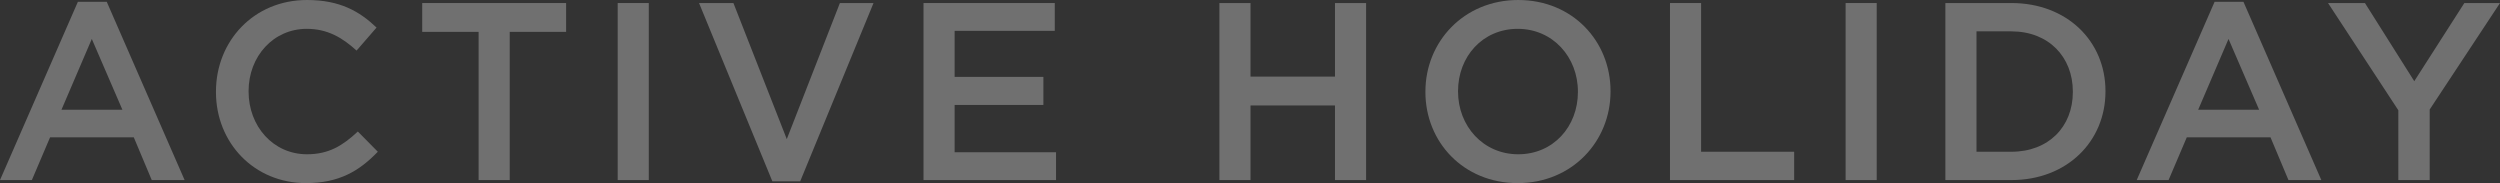 <svg width="1087.37" height="79.64" xmlns="http://www.w3.org/2000/svg" viewBox="0 0 1087.37 79.64">
  <rect x="0" y="0" width="1087.37" height="79.64" fill="#333333" stroke="none"/>
  <g fill="#fff" style="opacity:0.3">
    <g>
      <path d="M33.88.77h12.54l33.88,77.55h-14.3l-7.81-18.59H21.78l-7.92,18.59H0L33.88.77ZM53.24,47.74l-13.31-30.8-13.2,30.8h26.51Z"/>
      <path d="M93.93,40.04v-.22C93.93,17.93,110.32,0,133.53,0c14.3,0,22.88,4.95,30.25,11.99l-8.69,10.01c-6.27-5.72-12.76-9.46-21.67-9.46-14.52,0-25.3,11.99-25.3,27.06v.22c0,15.07,10.67,27.28,25.41,27.28,9.46,0,15.51-3.74,22.11-9.9l8.69,8.8c-8.03,8.36-16.83,13.64-31.24,13.64-22.55,0-39.16-17.49-39.16-39.6Z"/>
      <path d="M208.17,13.86h-24.53V1.32h62.59v12.54h-24.53v64.46h-13.53V13.86Z"/>
      <path d="M268.66,1.32h13.53v77h-13.53V1.32Z"/>
      <path d="M304.04,1.32h14.96l23.21,59.18L365.31,1.32h14.63l-31.9,77.55h-12.1L304.04,1.32Z"/>
      <path d="M401.68,1.32h57.09v12.1h-43.56v20.02h38.61v12.21h-38.61v20.57h44.11v12.1h-57.64V1.32Z"/>
      <path d="M530.38,1.32h13.53v32.01h36.74V1.32h13.53v77h-13.53v-32.45h-36.74v32.45h-13.53V1.32Z"/>
      <path d="M619.98,40.04v-.22c0-21.67,16.72-39.82,40.37-39.82s40.15,17.93,40.15,39.6v.22c0,21.67-16.72,39.82-40.37,39.82s-40.15-17.93-40.15-39.6ZM686.31,40.04v-.22c0-14.96-10.89-27.28-26.18-27.28s-25.96,12.1-25.96,27.06v.22c0,14.96,10.89,27.28,26.18,27.28s25.96-12.1,25.96-27.06Z"/>
      <path d="M726.36,1.32h13.53v64.68h40.48v12.32h-54.01V1.32Z"/>
      <path d="M802.74,1.32h13.53v77h-13.53V1.32Z"/>
      <path d="M846.14,1.32h28.71c24.2,0,40.92,16.61,40.92,38.28v.22c0,21.67-16.72,38.5-40.92,38.5h-28.71V1.32ZM859.67,13.64v52.36h15.18c16.17,0,26.73-10.89,26.73-25.96v-.22c0-15.07-10.56-26.18-26.73-26.18h-15.18Z"/>
      <path d="M963.24.77h12.54l33.88,77.55h-14.3l-7.81-18.59h-36.41l-7.92,18.59h-13.86L963.24.77ZM982.6,47.74l-13.31-30.8-13.2,30.8h26.51Z"/>
      <path d="M1043.15,47.96l-30.58-46.64h16.06l21.45,33.99,21.78-33.99h15.51l-30.58,46.31v30.69h-13.64v-30.36Z"/>
    </g>
  </g>
</svg>